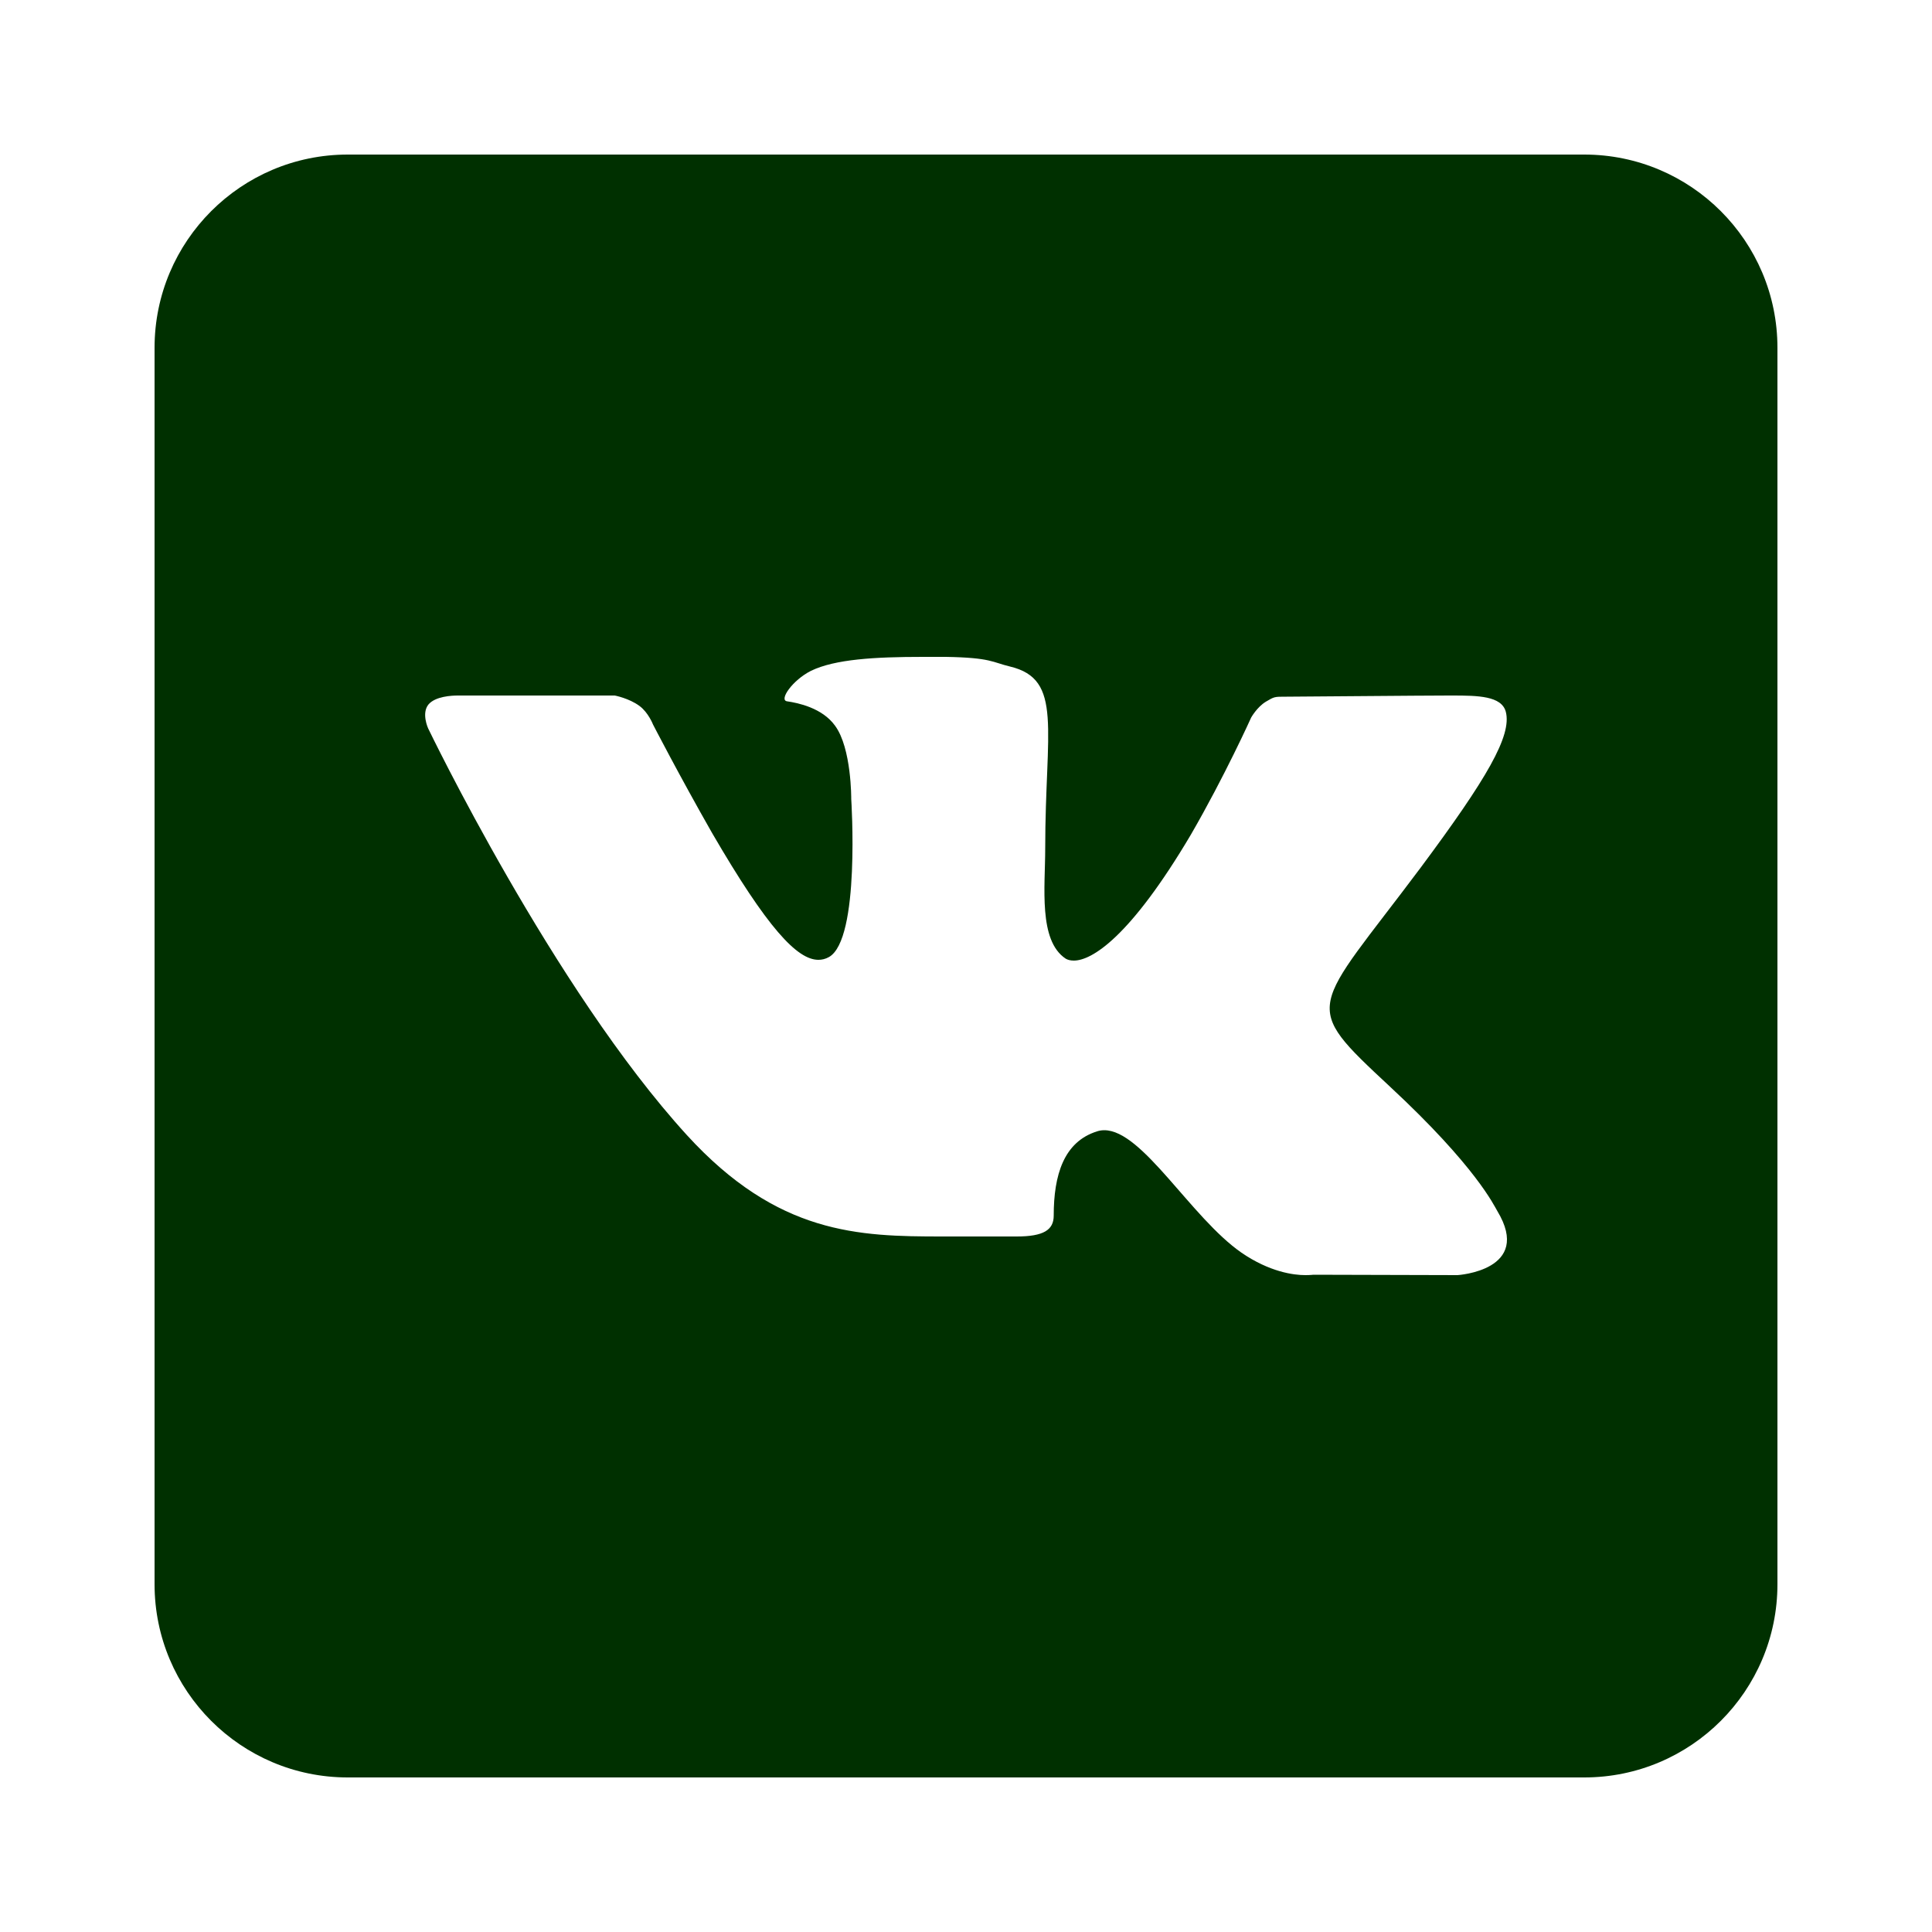 <?xml version="1.0" encoding="UTF-8"?> <svg xmlns="http://www.w3.org/2000/svg" viewBox="0 0 50.00 50.00"><path fill="#003000" stroke="none" fill-opacity="1" stroke-width="1" stroke-opacity="1" id="tSvg134bf411f88" title="Path 3" d="M41 4C30.333 4 19.667 4 9 4C6.24 4 4 6.24 4 9C4 19.667 4 30.333 4 41C4 43.76 6.24 46 9 46C19.667 46 30.333 46 41 46C43.76 46 46 43.76 46 41C46 30.333 46 19.667 46 9C46 6.24 43.76 4 41 4ZM37.72 33C36.477 32.997 35.233 32.993 33.99 32.99C33.99 32.99 33.91 33 33.78 33C33.48 33 32.86 32.92 32.13 32.42C30.82 31.51 29.57 29.25 28.58 29.25C28.51 29.25 28.45 29.26 28.39 29.28C27.53 29.55 27.27 30.41 27.27 31.46C27.27 31.83 27.01 32 26.31 32C25.667 32 25.023 32 24.38 32C22.22 32 20.13 31.95 17.78 29.38C14.32 25.59 11.08 18.85 11.08 18.85C11.08 18.85 10.9 18.46 11.09 18.23C11.27 18.02 11.69 18 11.85 18C11.89 18 11.91 18 11.91 18C13.243 18 14.577 18 15.91 18C15.91 18 16.28 18.07 16.55 18.27C16.78 18.44 16.9 18.75 16.9 18.75C16.9 18.75 17.58 20.07 18.43 21.56C19.86 24.02 20.63 24.84 21.18 24.84C21.27 24.84 21.36 24.82 21.45 24.77C22.27 24.32 22.03 20.68 22.03 20.68C22.03 20.68 22.04 19.36 21.61 18.78C21.28 18.32 20.65 18.19 20.37 18.15C20.15 18.12 20.51 17.6 20.99 17.36C21.61 17.06 22.64 17 23.88 17C24.08 17 24.28 17 24.48 17C25.65 17.02 25.68 17.14 26.14 17.25C27.52 17.58 27.05 18.87 27.05 21.96C27.05 22.95 26.87 24.34 27.58 24.81C27.63 24.84 27.7 24.86 27.79 24.86C28.25 24.86 29.24 24.27 30.82 21.6C31.7 20.08 32.38 18.57 32.38 18.57C32.38 18.57 32.53 18.3 32.76 18.16C32.98 18.03 32.98 18.03 33.27 18.03C33.28 18.03 33.29 18.03 33.3 18.03C33.62 18.03 36.8 18 37.5 18C37.527 18 37.553 18 37.58 18C38.25 18 38.86 18.01 38.97 18.42C39.13 19.04 38.48 20.15 36.77 22.45C33.95 26.22 33.63 25.94 35.97 28.12C38.21 30.2 38.67 31.21 38.75 31.34C39.68 32.88 37.72 33 37.72 33Z"></path></svg> 